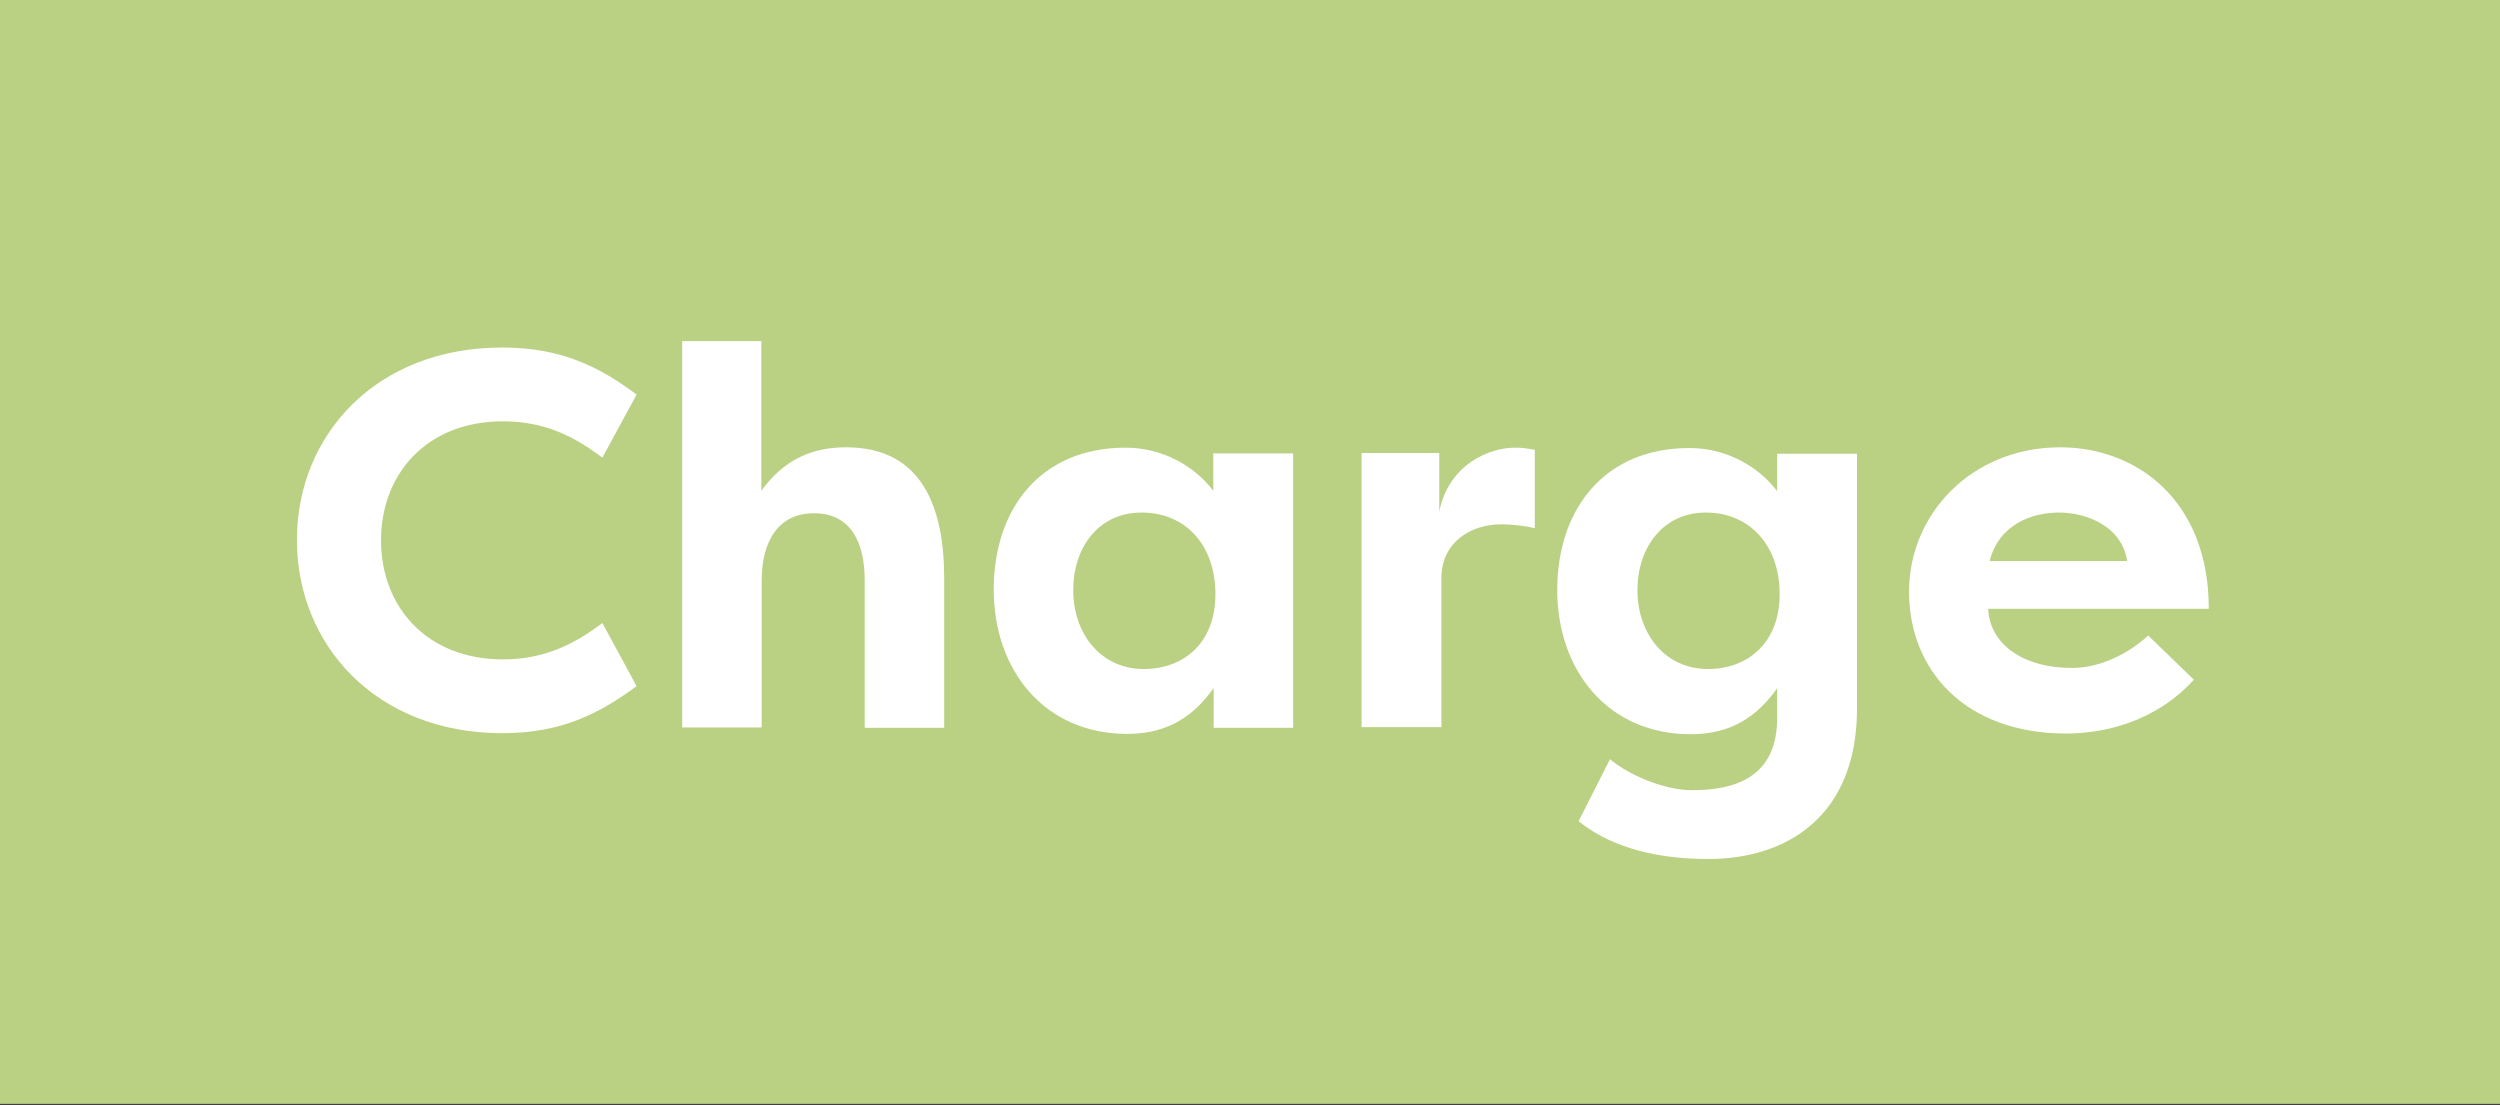 <?xml version="1.0" encoding="UTF-8"?>
<!-- Generator: Adobe Illustrator 27.3.1, SVG Export Plug-In . SVG Version: 6.00 Build 0)  -->
<svg xmlns="http://www.w3.org/2000/svg" xmlns:xlink="http://www.w3.org/1999/xlink" version="1.1" id="Layer_1" x="0px" y="0px" viewBox="0 0 701.4 310" style="enable-background:new 0 0 701.4 310;" xml:space="preserve">
<rect x="0" y="0" width="701.4" height="310" fill="#333333" stroke="none"/>
<style type="text/css">
	.st0{fill:#BAD183;}
	.st1{fill:#FFFFFF;}
</style>
<rect y="0" class="st0" width="701.4" height="309.7"></rect>
<g>
	<path class="st1" d="M140.9,97.5c16.3,0,27,5.2,37.7,13.2l-9.6,17.7c-7.7-5.8-16-10.2-27.9-10.2c-21.3,0-34.2,14.7-34.2,33.4   s12.9,33.4,34.2,33.4c11.8,0,20.2-4.4,27.9-10.2l9.6,17.7c-10.7,7.9-21.3,13.2-37.7,13.2c-35.5,0-57.6-24.9-57.6-54.2   S105.4,97.5,140.9,97.5L140.9,97.5z"></path>
	<path class="st1" d="M191.3,95.7h22.3v42c6.5-9,14.5-12.2,23.8-12.2c21.6,0,27.5,17.3,27.5,36.8v41.9h-22.3v-41.4   c0-10.6-3.9-18.8-14.2-18.8s-14.7,8.2-14.7,18.9v41.2h-22.3V95.7L191.3,95.7z"></path>
	<path class="st1" d="M362.8,127.2v77h-22.3v-11.2c-5.5,7.9-12.9,12.9-24.2,12.9c-23.4,0-37.5-18-37.5-40.5s13-39.8,37-39.8   c10.3,0,19.3,5.1,24.6,12.1v-10.5C340.4,127.2,362.8,127.2,362.8,127.2z M320.9,187.7c11,0,20.1-7.1,20.1-21s-8.5-22.9-20.7-22.9   s-19.2,9.9-19.2,21.8S308.6,187.7,320.9,187.7L320.9,187.7z"></path>
	<path class="st1" d="M403.7,144c2.6-13.9,14.4-18.4,21.2-18.4c2.6,0,3.3,0.2,5.7,0.6v22c-3.2-0.8-7.2-1.1-9.4-1.1   c-8.4,0-16.8,4.9-16.8,15.1v41.8H382v-76.9h21.8V144L403.7,144z"></path>
	<path class="st1" d="M521,198.8c0,30.3-19.8,42.2-41.7,42.2c-17.1,0-28.7-4.4-36.4-10.6l8.8-17.4c4.5,3.9,14.6,8.7,23.1,8.7   c11.6,0,23.8-3.4,23.8-20.2v-8.4c-5.6,7.9-12.9,12.9-24.2,12.9c-23.4,0-37.5-18-37.5-40.5s13.1-39.8,37.1-39.8   c10.3,0,19.3,5.1,24.6,12.1v-10.5H521V198.8L521,198.8z M479.2,187.7c10.9,0,20.1-7.1,20.1-21s-8.6-22.9-20.7-22.9   s-19.2,9.9-19.2,21.8S466.9,187.7,479.2,187.7L479.2,187.7z"></path>
	<path class="st1" d="M615.5,190.7c-10.9,12-25.5,15.1-35.8,15.1c-28.5,0-44.1-17.9-44.1-39.8s17.7-40.5,42.4-40.5   c21.3,0,41.7,14.7,41.7,45.3h-61.9c0.4,9.6,9.3,16.6,23.6,16.6c7.9,0,15.9-4.1,21.3-9.1L615.5,190.7L615.5,190.7z M558.2,157.4   h38.6c-1.5-9.9-11.6-13.6-19.1-13.6S560.9,147,558.2,157.4z"></path>
</g>
</svg>
